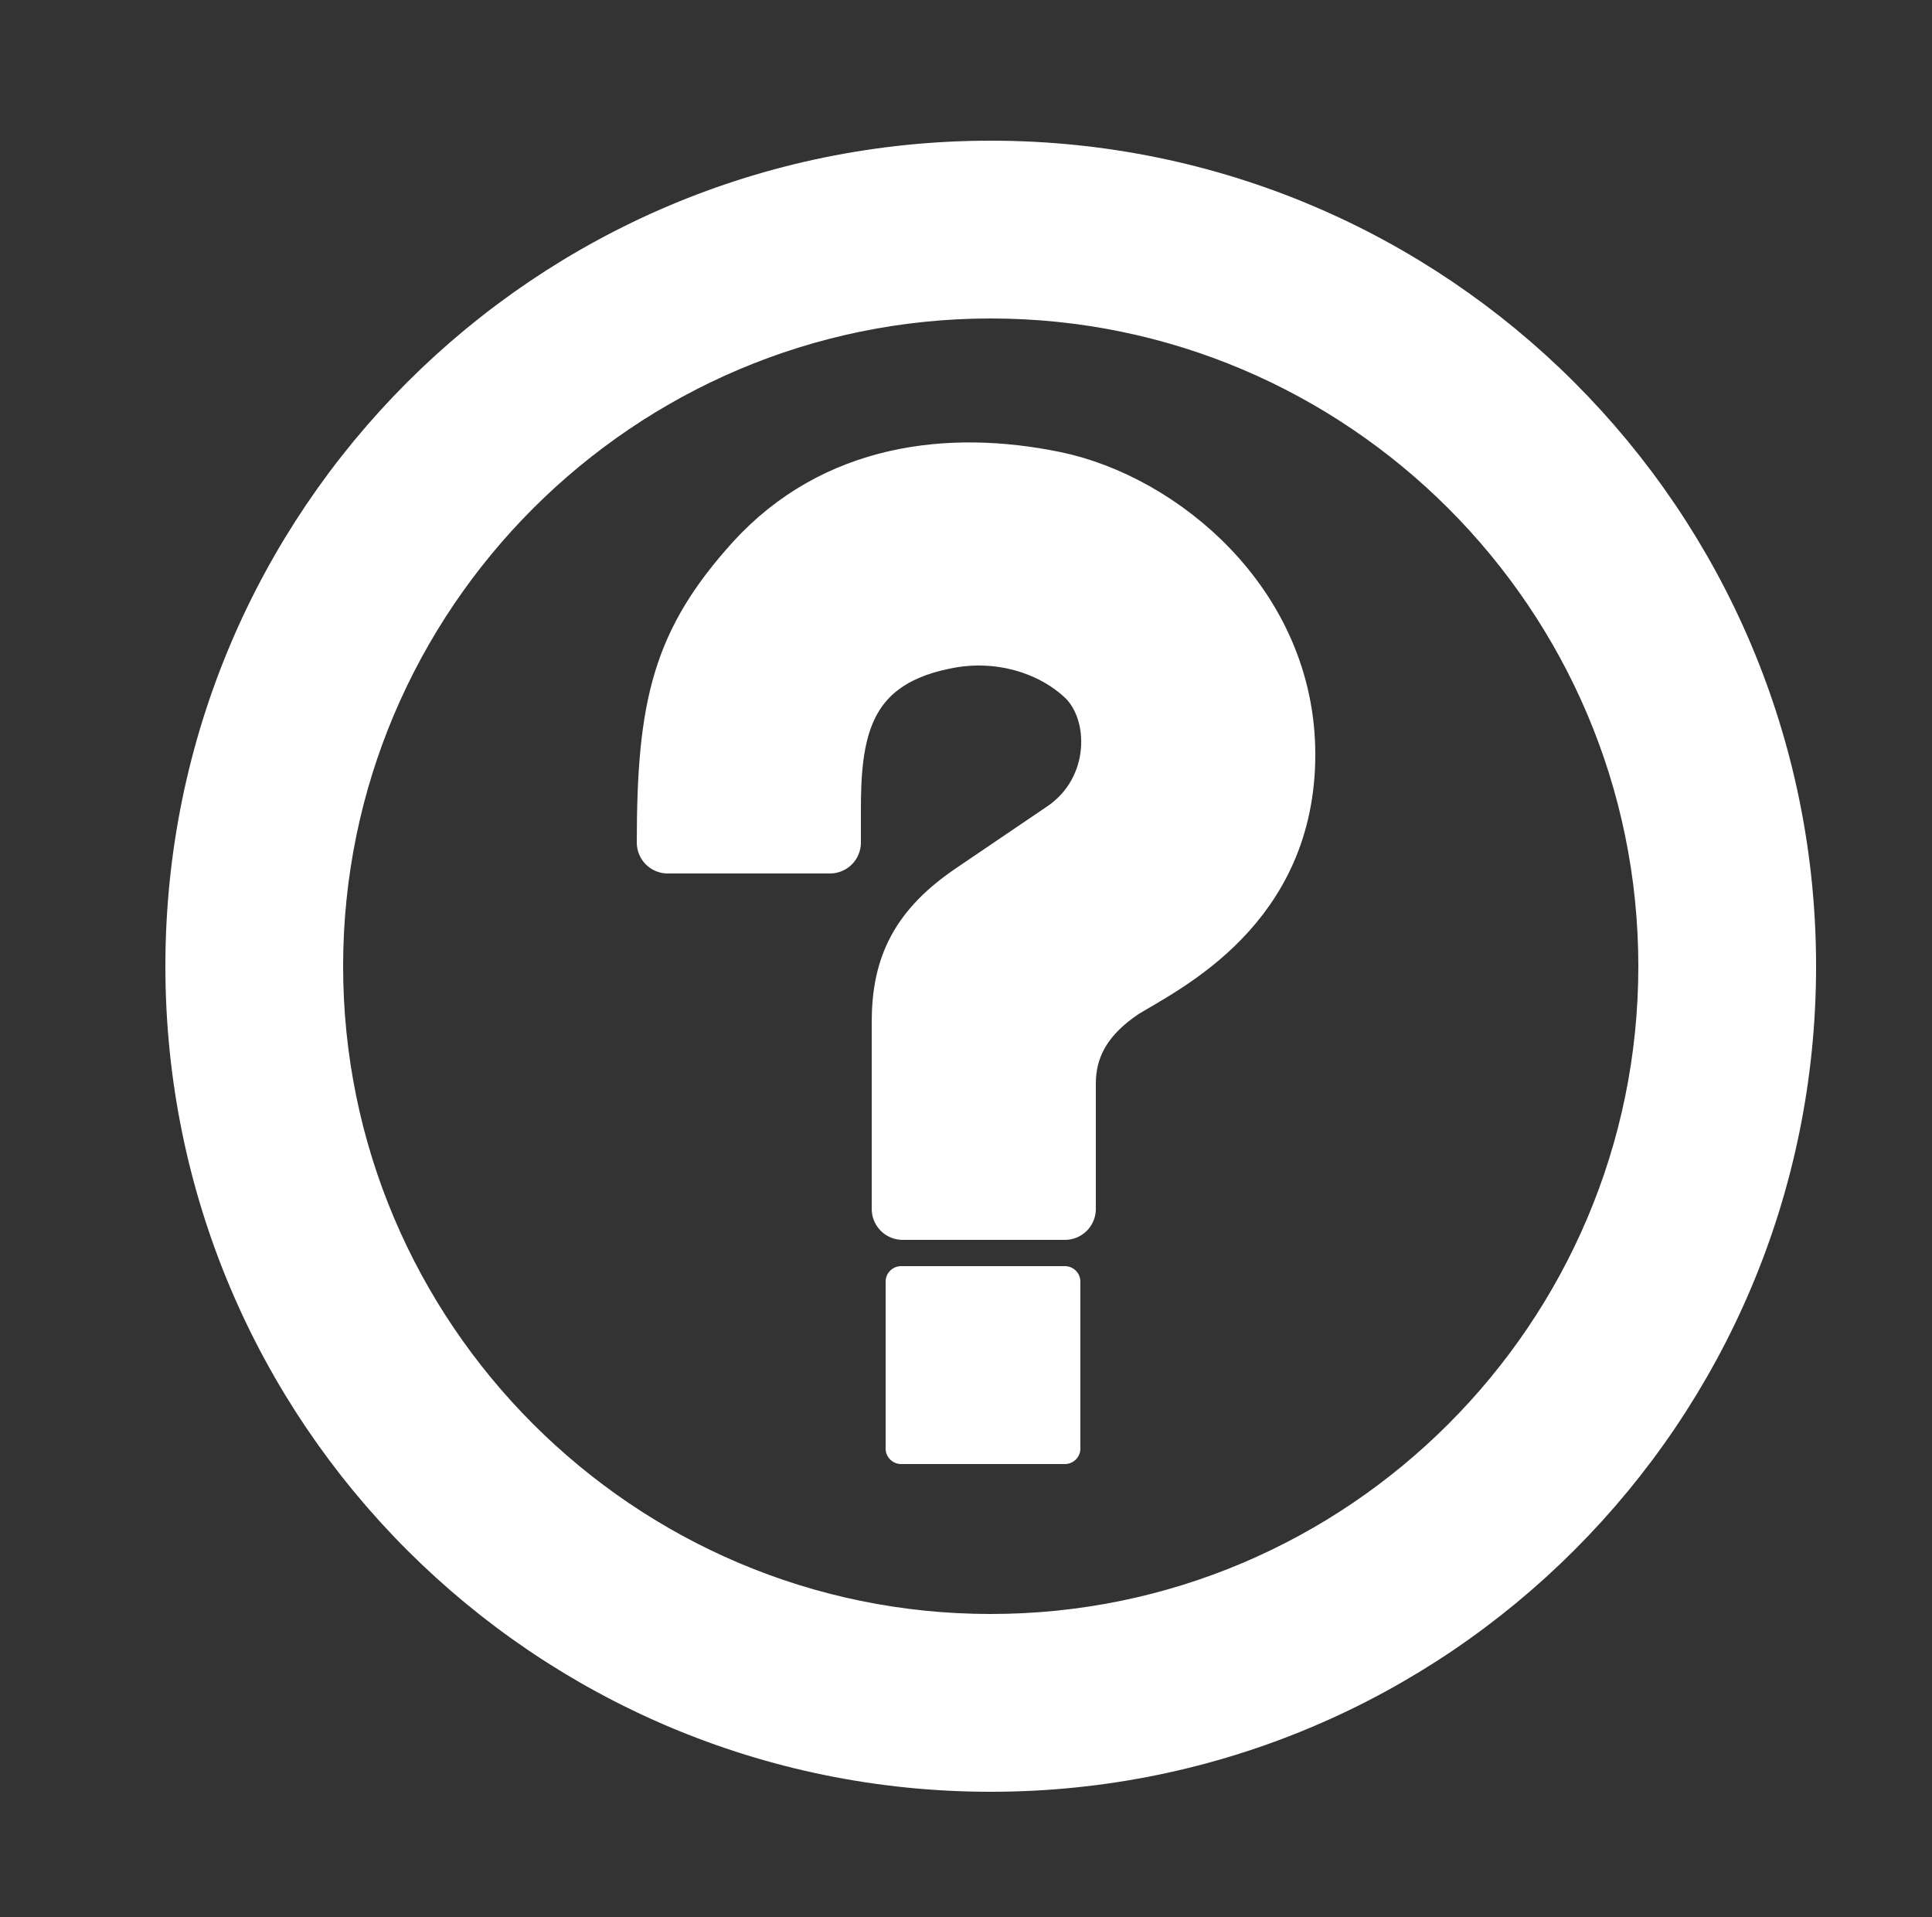 <?xml version="1.0" encoding="UTF-8"?>
<svg xmlns="http://www.w3.org/2000/svg" version="1.2" viewBox="0 0 125 124" width="125" height="124">
  <rect x="0" y="0" width="125" height="124" fill="#333333" stroke="none"/>
  <title>questcrc</title>
  <style>
		.s0 { fill: #ffffff;stroke: #ffffff;paint-order:stroke fill markers;stroke-linejoin: round;stroke-width: 4 } 
		.s1 { fill: #ffffff;stroke: #ffffff;paint-order:stroke fill markers;stroke-linejoin: round;stroke-width: 2 } 
	</style>
  <g>
    <path class="s0" d="m12.7 62.5c0-28.4 23-51.4 51.4-51.4 28.4 0 51.4 23 51.4 51.4 0 28.4-23 51.4-51.4 51.4-28.4 0-51.4-23-51.4-51.4zm51.4 43.9c24.2 0 43.9-19.7 43.9-43.9 0-24.2-19.7-43.9-43.9-43.9-24.2 0-43.9 19.7-43.9 43.9 0 24.2 19.7 43.9 43.9 43.9z"></path>
    <path class="s0" d="m58.4 78.2h10.5v-8.1c0-2.3 1-4.4 3.7-6.2 2.8-1.7 10.5-5.4 10.5-15.1 0-9.6-8.1-16.2-14.9-17.6-6.8-1.4-14.1-0.5-19.3 5.2-4.7 5.2-5.7 9.2-5.7 18.1h10.5v-2.1c0-4.7 0.5-9.7 7.3-11.1 3.7-0.8 7.2 0.4 9.3 2.4 2.4 2.3 2.4 7.5-1.4 10.1l-5.9 4c-3.4 2.3-4.6 4.7-4.6 8.3z"></path>
    <path fill-rule="evenodd" class="s1" d="m58.3 82.9h10.6v10.8h-10.6z"></path>
  </g>
</svg>
